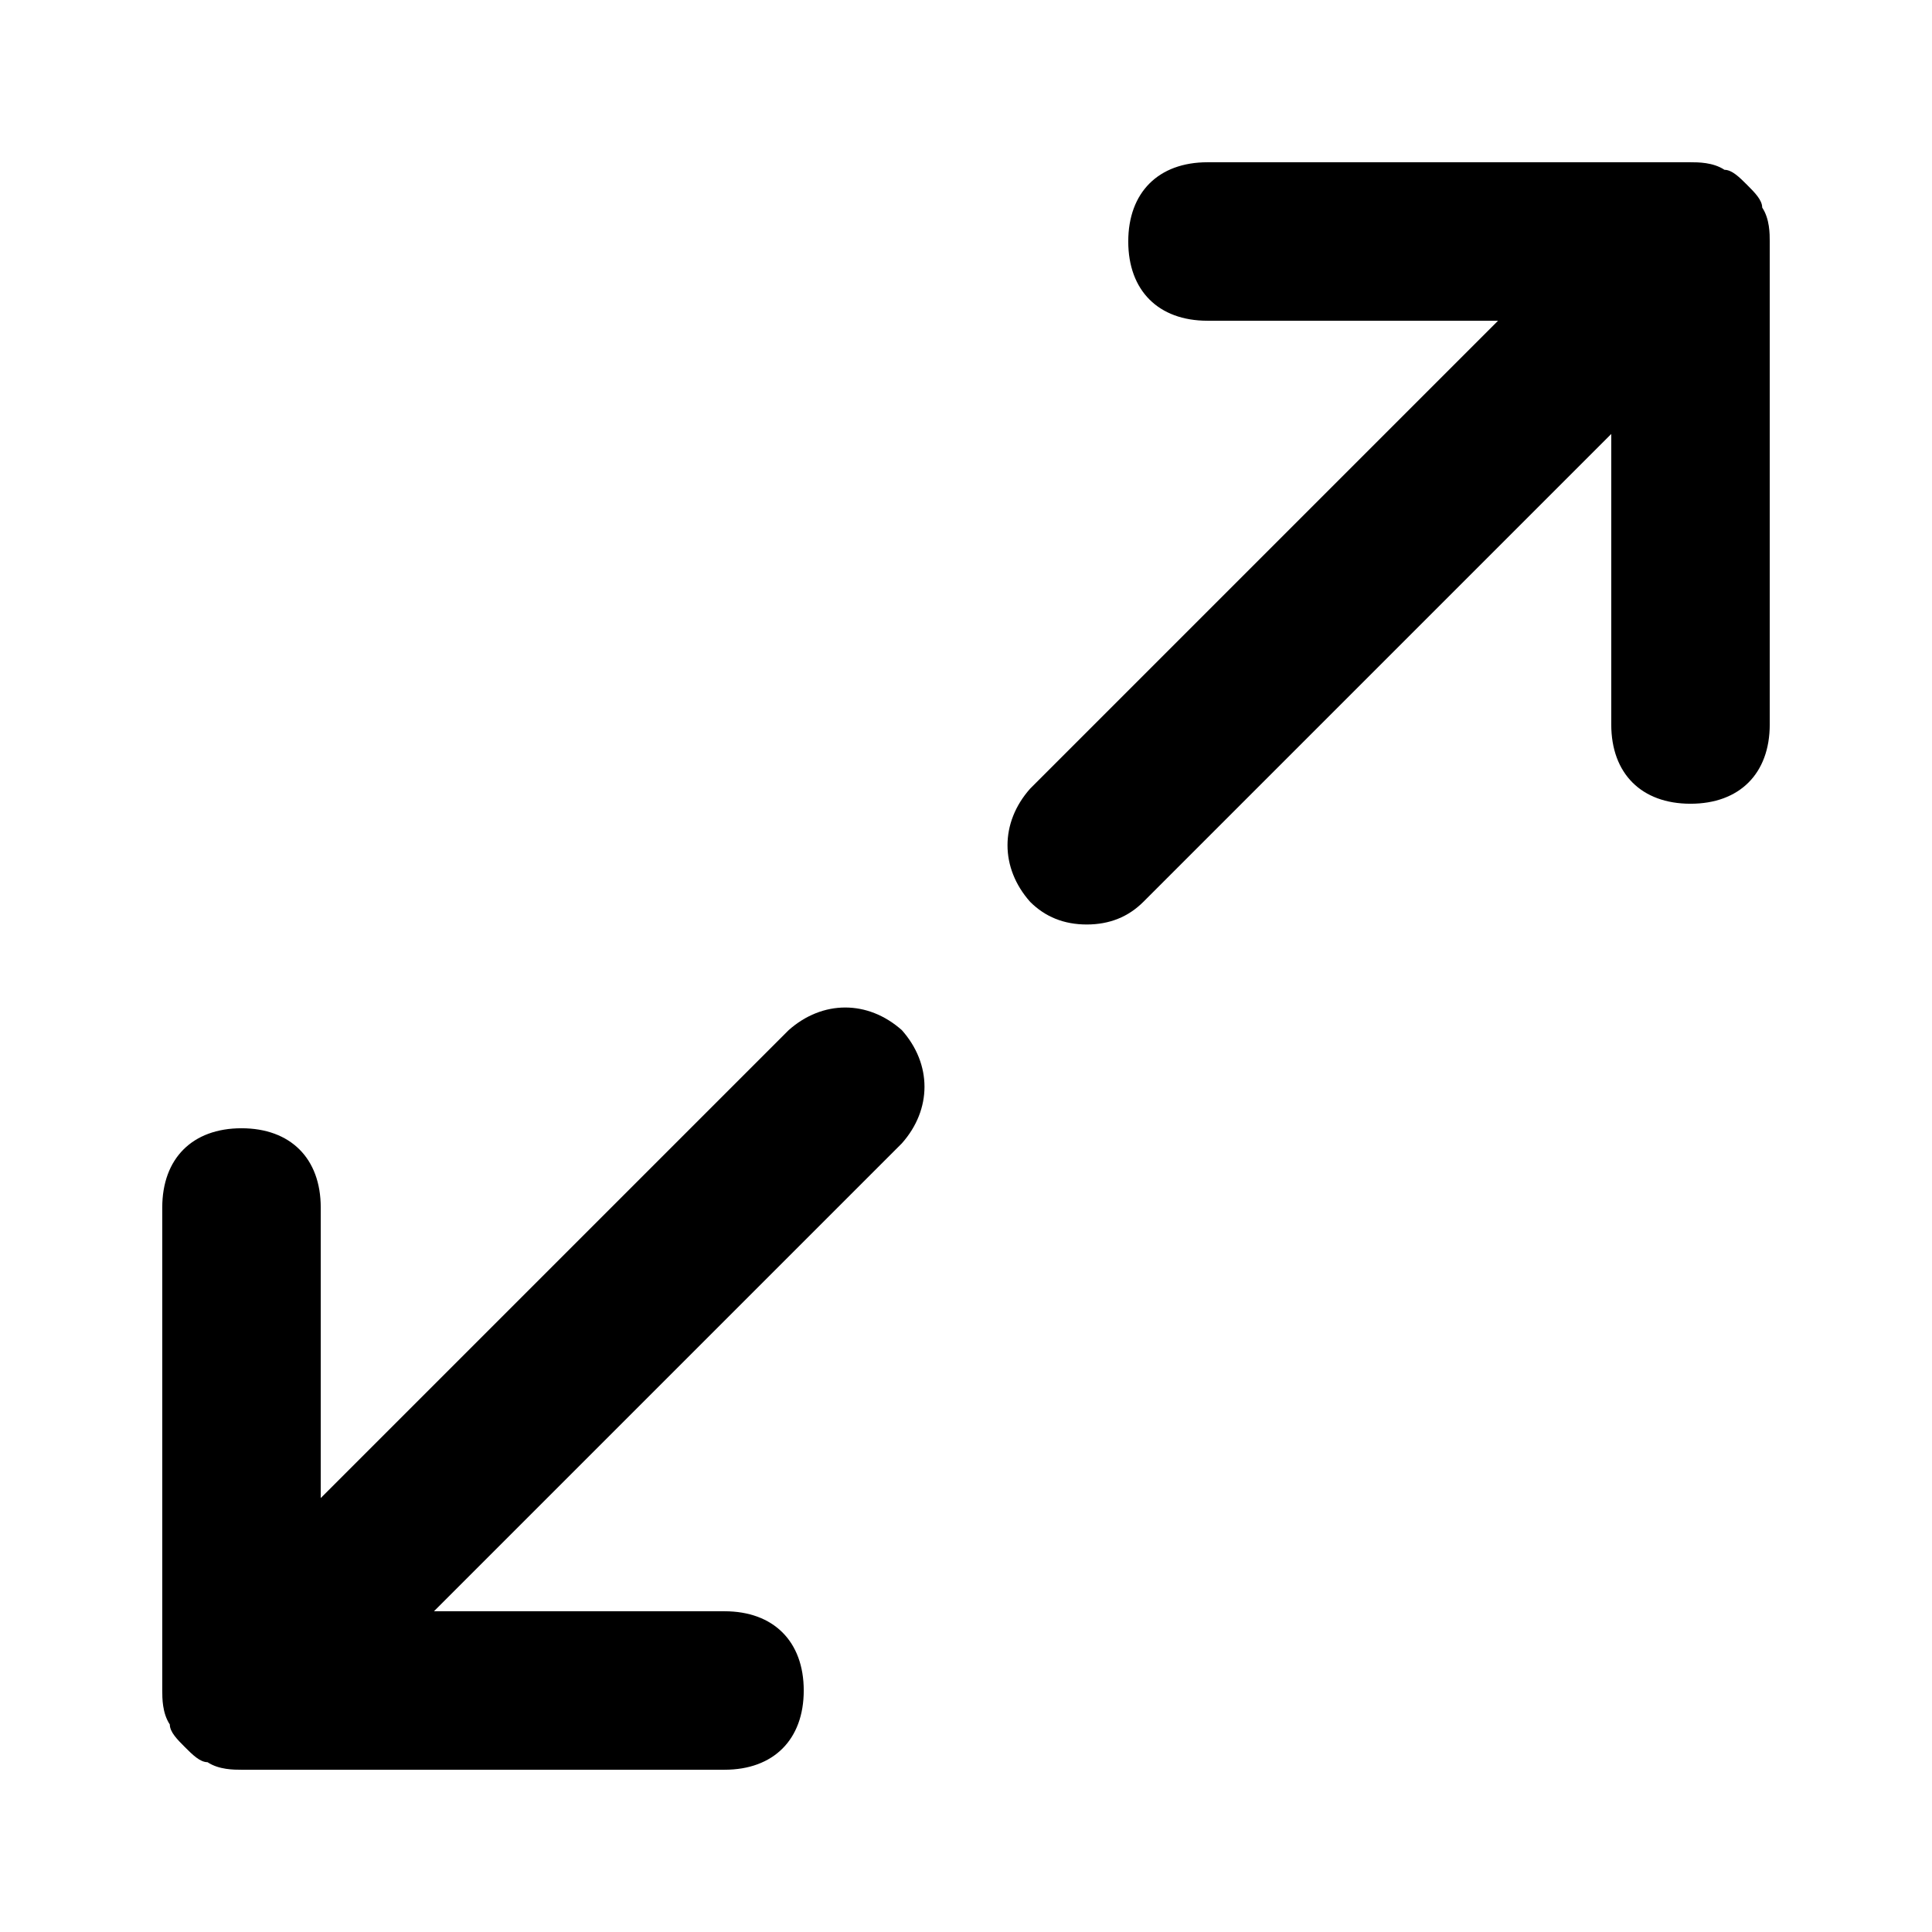 <svg xmlns="http://www.w3.org/2000/svg" id="icon-expand-outline" viewBox="0 0 512 512">
  <path d="m192 469l-128 0c-2 0-6 0-9-2-2 0-4-2-6-4-2-2-4-4-4-6-2-3-2-7-2-9l0-128c0-13 8-21 21-21 13 0 21 8 21 21l0 77 124-124c9-8 21-8 30 0 8 9 8 21 0 30l-124 124 77 0c13 0 21 8 21 21 0 13-8 21-21 21z m96-224c-6 0-11-2-15-6-8-9-8-21 0-30l124-124-77 0c-13 0-21-8-21-21 0-13 8-21 21-21l128 0c2 0 6 0 9 2 2 0 4 2 6 4 2 2 4 4 4 6 2 3 2 7 2 9l0 128c0 13-8 21-21 21-13 0-21-8-21-21l0-77-124 124c-4 4-9 6-15 6z"/>
</svg>